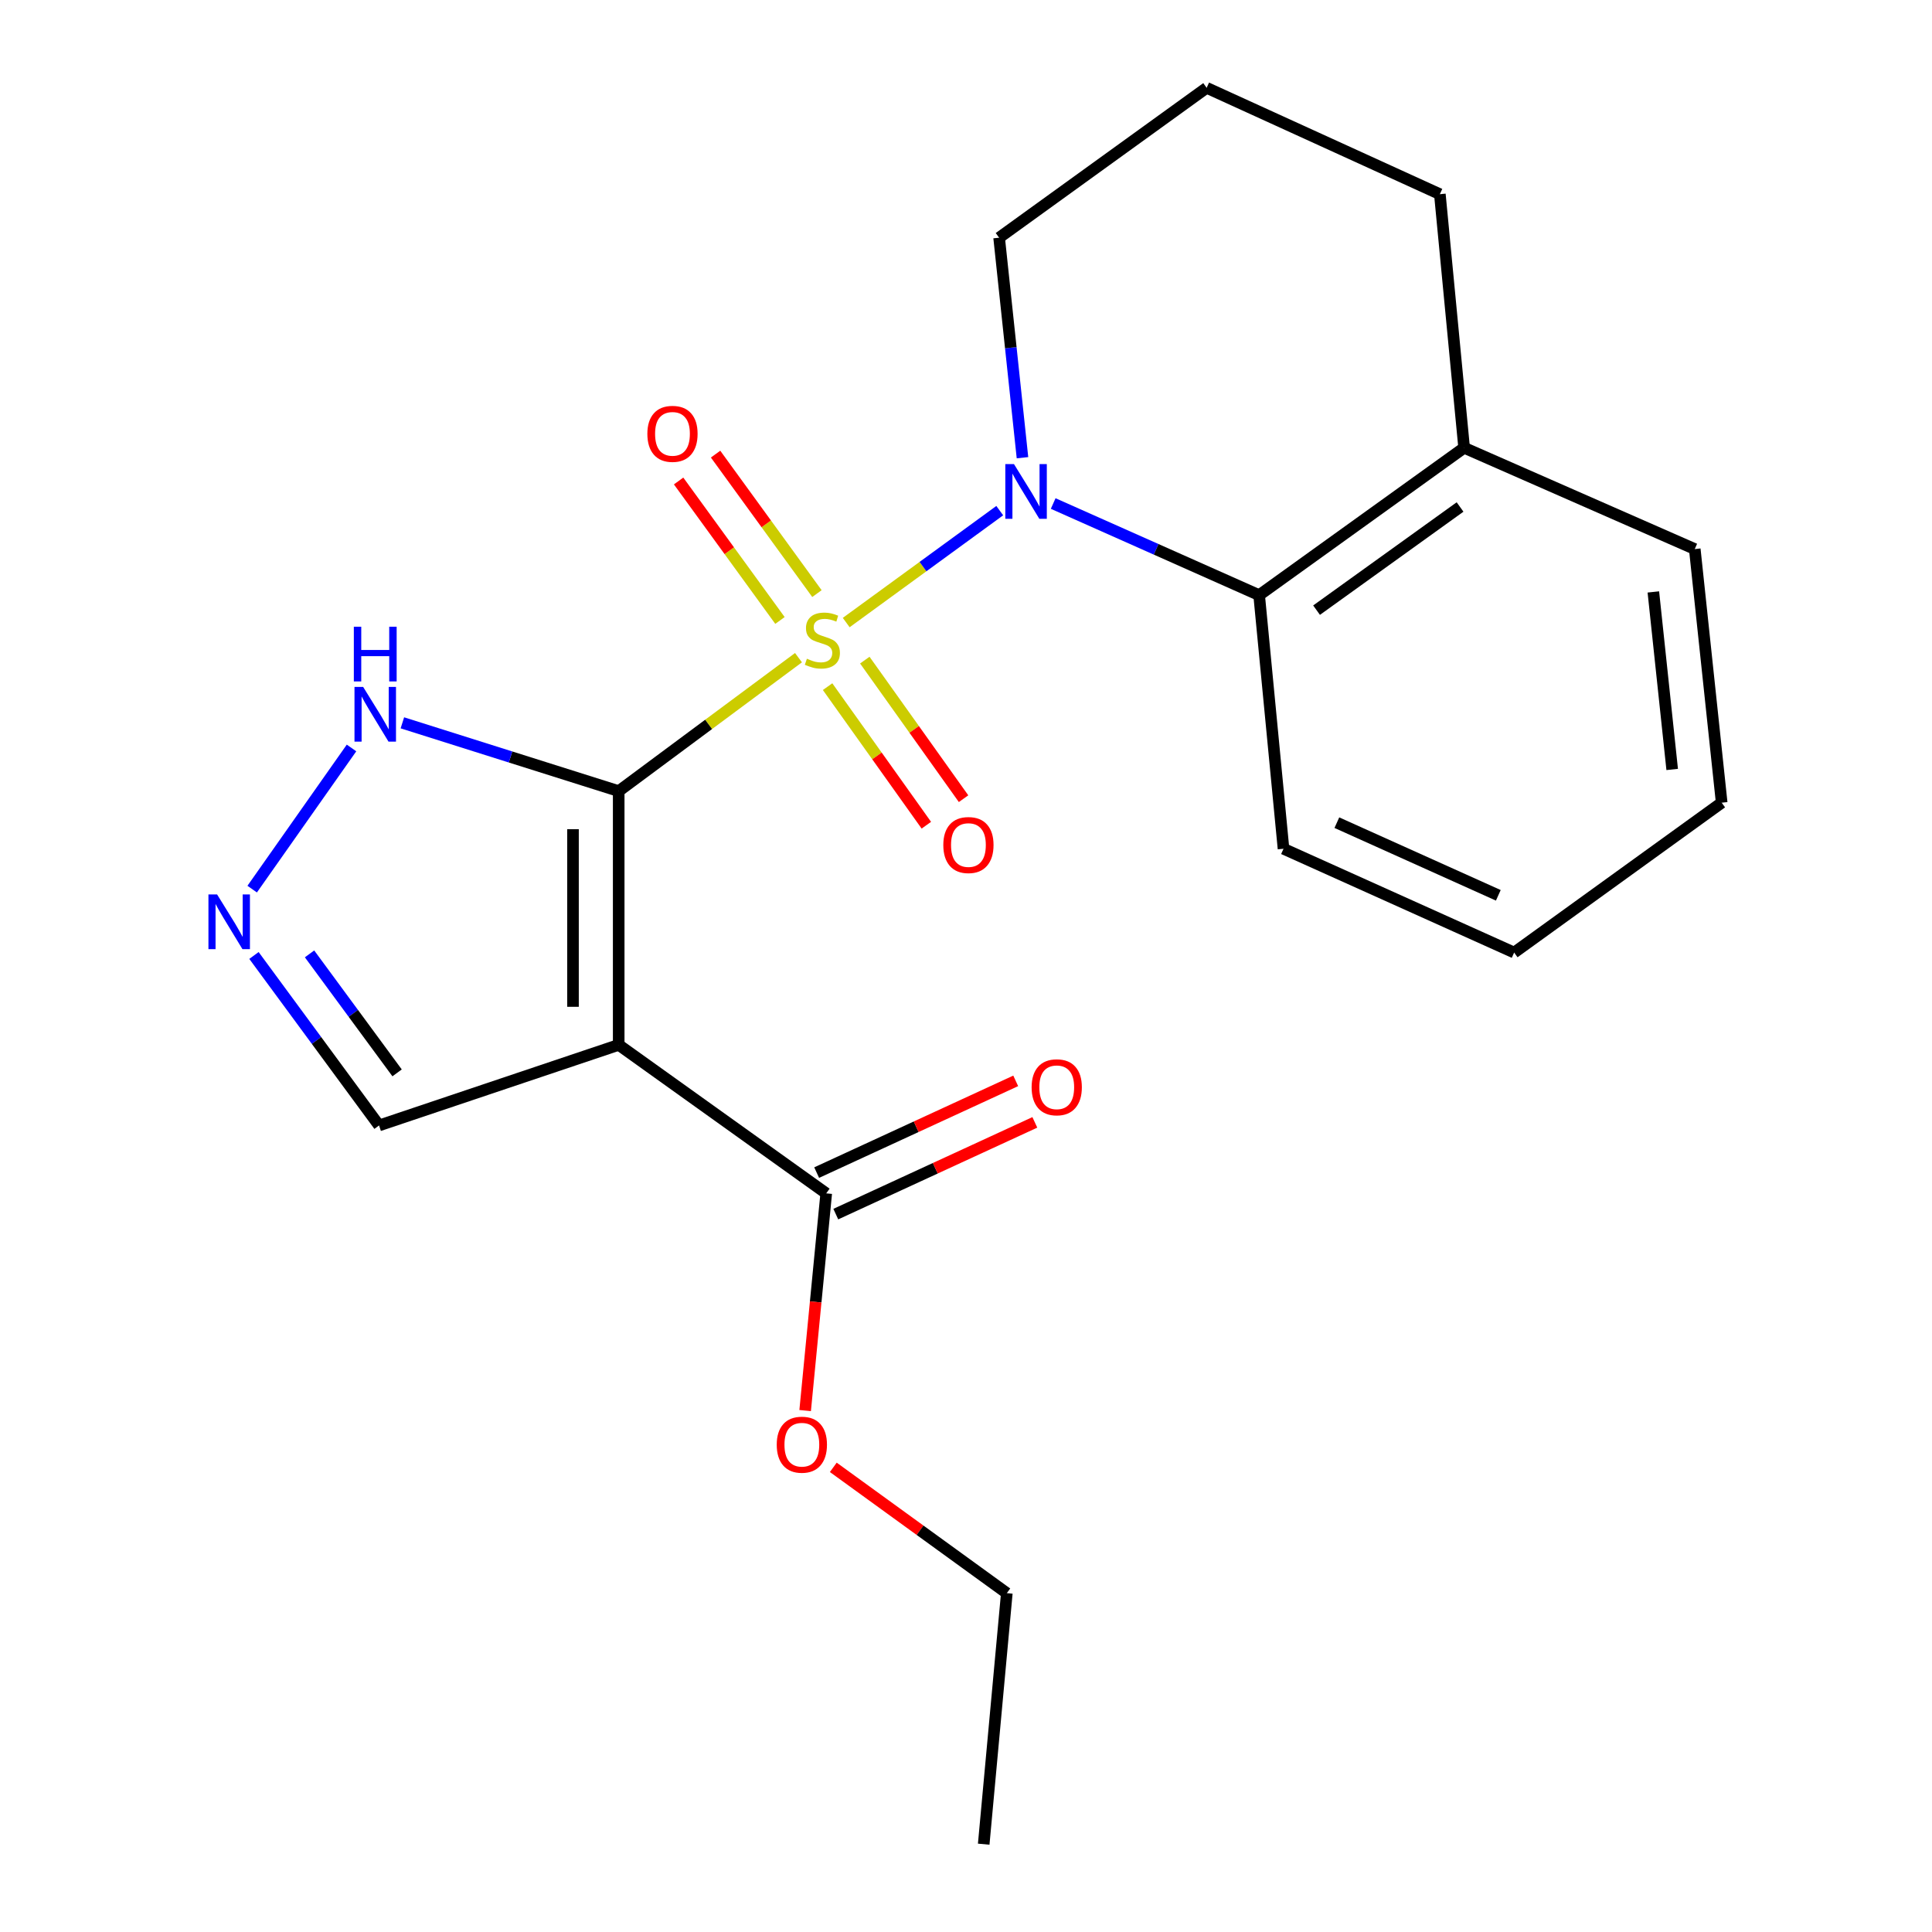 <?xml version='1.0' encoding='iso-8859-1'?>
<svg version='1.1' baseProfile='full'
              xmlns='http://www.w3.org/2000/svg'
                      xmlns:rdkit='http://www.rdkit.org/xml'
                      xmlns:xlink='http://www.w3.org/1999/xlink'
                  xml:space='preserve'
width='1000px' height='1000px' viewBox='0 0 1000 1000'>
<!-- END OF HEADER -->
<rect style='opacity:1.0;fill:#FFFFFF;stroke:none' width='1000' height='1000' x='0' y='0'> </rect>
<path class='bond-0' d='M 413.295,340.409 L 366.766,374.947' style='fill:none;fill-rule:evenodd;stroke:#CCCC00;stroke-width:6px;stroke-linecap:butt;stroke-linejoin:miter;stroke-opacity:1' />
<path class='bond-0' d='M 366.766,374.947 L 320.238,409.485' style='fill:none;fill-rule:evenodd;stroke:#000000;stroke-width:6px;stroke-linecap:butt;stroke-linejoin:miter;stroke-opacity:1' />
<path class='bond-1' d='M 437.999,322.236 L 477.734,293.269' style='fill:none;fill-rule:evenodd;stroke:#CCCC00;stroke-width:6px;stroke-linecap:butt;stroke-linejoin:miter;stroke-opacity:1' />
<path class='bond-1' d='M 477.734,293.269 L 517.469,264.302' style='fill:none;fill-rule:evenodd;stroke:#0000FF;stroke-width:6px;stroke-linecap:butt;stroke-linejoin:miter;stroke-opacity:1' />
<path class='bond-7' d='M 422.846,307.244 L 396.615,271.148' style='fill:none;fill-rule:evenodd;stroke:#CCCC00;stroke-width:6px;stroke-linecap:butt;stroke-linejoin:miter;stroke-opacity:1' />
<path class='bond-7' d='M 396.615,271.148 L 370.384,235.052' style='fill:none;fill-rule:evenodd;stroke:#FF0000;stroke-width:6px;stroke-linecap:butt;stroke-linejoin:miter;stroke-opacity:1' />
<path class='bond-7' d='M 403.709,321.151 L 377.478,285.056' style='fill:none;fill-rule:evenodd;stroke:#CCCC00;stroke-width:6px;stroke-linecap:butt;stroke-linejoin:miter;stroke-opacity:1' />
<path class='bond-7' d='M 377.478,285.056 L 351.247,248.96' style='fill:none;fill-rule:evenodd;stroke:#FF0000;stroke-width:6px;stroke-linecap:butt;stroke-linejoin:miter;stroke-opacity:1' />
<path class='bond-8' d='M 428.361,355.408 L 453.917,391.268' style='fill:none;fill-rule:evenodd;stroke:#CCCC00;stroke-width:6px;stroke-linecap:butt;stroke-linejoin:miter;stroke-opacity:1' />
<path class='bond-8' d='M 453.917,391.268 L 479.474,427.129' style='fill:none;fill-rule:evenodd;stroke:#FF0000;stroke-width:6px;stroke-linecap:butt;stroke-linejoin:miter;stroke-opacity:1' />
<path class='bond-8' d='M 447.626,341.678 L 473.183,377.538' style='fill:none;fill-rule:evenodd;stroke:#CCCC00;stroke-width:6px;stroke-linecap:butt;stroke-linejoin:miter;stroke-opacity:1' />
<path class='bond-8' d='M 473.183,377.538 L 498.739,413.399' style='fill:none;fill-rule:evenodd;stroke:#FF0000;stroke-width:6px;stroke-linecap:butt;stroke-linejoin:miter;stroke-opacity:1' />
<path class='bond-2' d='M 320.238,409.485 L 320.238,540.822' style='fill:none;fill-rule:evenodd;stroke:#000000;stroke-width:6px;stroke-linecap:butt;stroke-linejoin:miter;stroke-opacity:1' />
<path class='bond-2' d='M 296.581,429.186 L 296.581,521.121' style='fill:none;fill-rule:evenodd;stroke:#000000;stroke-width:6px;stroke-linecap:butt;stroke-linejoin:miter;stroke-opacity:1' />
<path class='bond-3' d='M 320.238,409.485 L 264.253,391.81' style='fill:none;fill-rule:evenodd;stroke:#000000;stroke-width:6px;stroke-linecap:butt;stroke-linejoin:miter;stroke-opacity:1' />
<path class='bond-3' d='M 264.253,391.81 L 208.268,374.135' style='fill:none;fill-rule:evenodd;stroke:#0000FF;stroke-width:6px;stroke-linecap:butt;stroke-linejoin:miter;stroke-opacity:1' />
<path class='bond-4' d='M 545.13,260.621 L 598.428,284.335' style='fill:none;fill-rule:evenodd;stroke:#0000FF;stroke-width:6px;stroke-linecap:butt;stroke-linejoin:miter;stroke-opacity:1' />
<path class='bond-4' d='M 598.428,284.335 L 651.727,308.049' style='fill:none;fill-rule:evenodd;stroke:#000000;stroke-width:6px;stroke-linecap:butt;stroke-linejoin:miter;stroke-opacity:1' />
<path class='bond-12' d='M 529.235,236.911 L 523.189,179.974' style='fill:none;fill-rule:evenodd;stroke:#0000FF;stroke-width:6px;stroke-linecap:butt;stroke-linejoin:miter;stroke-opacity:1' />
<path class='bond-12' d='M 523.189,179.974 L 517.144,123.037' style='fill:none;fill-rule:evenodd;stroke:#000000;stroke-width:6px;stroke-linecap:butt;stroke-linejoin:miter;stroke-opacity:1' />
<path class='bond-6' d='M 320.238,540.822 L 427.654,617.681' style='fill:none;fill-rule:evenodd;stroke:#000000;stroke-width:6px;stroke-linecap:butt;stroke-linejoin:miter;stroke-opacity:1' />
<path class='bond-9' d='M 320.238,540.822 L 196.196,582.537' style='fill:none;fill-rule:evenodd;stroke:#000000;stroke-width:6px;stroke-linecap:butt;stroke-linejoin:miter;stroke-opacity:1' />
<path class='bond-5' d='M 181.948,387.146 L 130.528,460.208' style='fill:none;fill-rule:evenodd;stroke:#0000FF;stroke-width:6px;stroke-linecap:butt;stroke-linejoin:miter;stroke-opacity:1' />
<path class='bond-10' d='M 651.727,308.049 L 757.829,231.768' style='fill:none;fill-rule:evenodd;stroke:#000000;stroke-width:6px;stroke-linecap:butt;stroke-linejoin:miter;stroke-opacity:1' />
<path class='bond-10' d='M 681.452,315.815 L 755.723,262.418' style='fill:none;fill-rule:evenodd;stroke:#000000;stroke-width:6px;stroke-linecap:butt;stroke-linejoin:miter;stroke-opacity:1' />
<path class='bond-14' d='M 651.727,308.049 L 664.344,439.319' style='fill:none;fill-rule:evenodd;stroke:#000000;stroke-width:6px;stroke-linecap:butt;stroke-linejoin:miter;stroke-opacity:1' />
<path class='bond-22' d='M 131.453,494.55 L 163.825,538.544' style='fill:none;fill-rule:evenodd;stroke:#0000FF;stroke-width:6px;stroke-linecap:butt;stroke-linejoin:miter;stroke-opacity:1' />
<path class='bond-22' d='M 163.825,538.544 L 196.196,582.537' style='fill:none;fill-rule:evenodd;stroke:#000000;stroke-width:6px;stroke-linecap:butt;stroke-linejoin:miter;stroke-opacity:1' />
<path class='bond-22' d='M 160.219,493.728 L 182.879,524.523' style='fill:none;fill-rule:evenodd;stroke:#0000FF;stroke-width:6px;stroke-linecap:butt;stroke-linejoin:miter;stroke-opacity:1' />
<path class='bond-22' d='M 182.879,524.523 L 205.539,555.318' style='fill:none;fill-rule:evenodd;stroke:#000000;stroke-width:6px;stroke-linecap:butt;stroke-linejoin:miter;stroke-opacity:1' />
<path class='bond-11' d='M 432.606,628.424 L 484.119,604.681' style='fill:none;fill-rule:evenodd;stroke:#000000;stroke-width:6px;stroke-linecap:butt;stroke-linejoin:miter;stroke-opacity:1' />
<path class='bond-11' d='M 484.119,604.681 L 535.632,580.939' style='fill:none;fill-rule:evenodd;stroke:#FF0000;stroke-width:6px;stroke-linecap:butt;stroke-linejoin:miter;stroke-opacity:1' />
<path class='bond-11' d='M 422.703,606.939 L 474.217,583.196' style='fill:none;fill-rule:evenodd;stroke:#000000;stroke-width:6px;stroke-linecap:butt;stroke-linejoin:miter;stroke-opacity:1' />
<path class='bond-11' d='M 474.217,583.196 L 525.73,559.454' style='fill:none;fill-rule:evenodd;stroke:#FF0000;stroke-width:6px;stroke-linecap:butt;stroke-linejoin:miter;stroke-opacity:1' />
<path class='bond-13' d='M 427.654,617.681 L 422.199,673.893' style='fill:none;fill-rule:evenodd;stroke:#000000;stroke-width:6px;stroke-linecap:butt;stroke-linejoin:miter;stroke-opacity:1' />
<path class='bond-13' d='M 422.199,673.893 L 416.744,730.105' style='fill:none;fill-rule:evenodd;stroke:#FF0000;stroke-width:6px;stroke-linecap:butt;stroke-linejoin:miter;stroke-opacity:1' />
<path class='bond-17' d='M 757.829,231.768 L 877.206,284.194' style='fill:none;fill-rule:evenodd;stroke:#000000;stroke-width:6px;stroke-linecap:butt;stroke-linejoin:miter;stroke-opacity:1' />
<path class='bond-23' d='M 757.829,231.768 L 745.265,100.51' style='fill:none;fill-rule:evenodd;stroke:#000000;stroke-width:6px;stroke-linecap:butt;stroke-linejoin:miter;stroke-opacity:1' />
<path class='bond-15' d='M 517.144,123.037 L 624.561,45.455' style='fill:none;fill-rule:evenodd;stroke:#000000;stroke-width:6px;stroke-linecap:butt;stroke-linejoin:miter;stroke-opacity:1' />
<path class='bond-18' d='M 431.313,759.492 L 476.22,792.054' style='fill:none;fill-rule:evenodd;stroke:#FF0000;stroke-width:6px;stroke-linecap:butt;stroke-linejoin:miter;stroke-opacity:1' />
<path class='bond-18' d='M 476.22,792.054 L 521.126,824.615' style='fill:none;fill-rule:evenodd;stroke:#000000;stroke-width:6px;stroke-linecap:butt;stroke-linejoin:miter;stroke-opacity:1' />
<path class='bond-19' d='M 664.344,439.319 L 783.721,493.047' style='fill:none;fill-rule:evenodd;stroke:#000000;stroke-width:6px;stroke-linecap:butt;stroke-linejoin:miter;stroke-opacity:1' />
<path class='bond-19' d='M 691.96,425.806 L 775.523,463.415' style='fill:none;fill-rule:evenodd;stroke:#000000;stroke-width:6px;stroke-linecap:butt;stroke-linejoin:miter;stroke-opacity:1' />
<path class='bond-16' d='M 624.561,45.455 L 745.265,100.51' style='fill:none;fill-rule:evenodd;stroke:#000000;stroke-width:6px;stroke-linecap:butt;stroke-linejoin:miter;stroke-opacity:1' />
<path class='bond-24' d='M 877.206,284.194 L 891.137,415.465' style='fill:none;fill-rule:evenodd;stroke:#000000;stroke-width:6px;stroke-linecap:butt;stroke-linejoin:miter;stroke-opacity:1' />
<path class='bond-24' d='M 855.77,306.382 L 865.522,398.271' style='fill:none;fill-rule:evenodd;stroke:#000000;stroke-width:6px;stroke-linecap:butt;stroke-linejoin:miter;stroke-opacity:1' />
<path class='bond-20' d='M 521.126,824.615 L 509.166,954.545' style='fill:none;fill-rule:evenodd;stroke:#000000;stroke-width:6px;stroke-linecap:butt;stroke-linejoin:miter;stroke-opacity:1' />
<path class='bond-21' d='M 783.721,493.047 L 891.137,415.465' style='fill:none;fill-rule:evenodd;stroke:#000000;stroke-width:6px;stroke-linecap:butt;stroke-linejoin:miter;stroke-opacity:1' />
<path  class='atom-0' d='M 417.657 340.953
Q 417.977 341.073, 419.297 341.633
Q 420.617 342.193, 422.057 342.553
Q 423.537 342.873, 424.977 342.873
Q 427.657 342.873, 429.217 341.593
Q 430.777 340.273, 430.777 337.993
Q 430.777 336.433, 429.977 335.473
Q 429.217 334.513, 428.017 333.993
Q 426.817 333.473, 424.817 332.873
Q 422.297 332.113, 420.777 331.393
Q 419.297 330.673, 418.217 329.153
Q 417.177 327.633, 417.177 325.073
Q 417.177 321.513, 419.577 319.313
Q 422.017 317.113, 426.817 317.113
Q 430.097 317.113, 433.817 318.673
L 432.897 321.753
Q 429.497 320.353, 426.937 320.353
Q 424.177 320.353, 422.657 321.513
Q 421.137 322.633, 421.177 324.593
Q 421.177 326.113, 421.937 327.033
Q 422.737 327.953, 423.857 328.473
Q 425.017 328.993, 426.937 329.593
Q 429.497 330.393, 431.017 331.193
Q 432.537 331.993, 433.617 333.633
Q 434.737 335.233, 434.737 337.993
Q 434.737 341.913, 432.097 344.033
Q 429.497 346.113, 425.137 346.113
Q 422.617 346.113, 420.697 345.553
Q 418.817 345.033, 416.577 344.113
L 417.657 340.953
' fill='#CCCC00'/>
<path  class='atom-2' d='M 524.829 240.213
L 534.109 255.213
Q 535.029 256.693, 536.509 259.373
Q 537.989 262.053, 538.069 262.213
L 538.069 240.213
L 541.829 240.213
L 541.829 268.533
L 537.949 268.533
L 527.989 252.133
Q 526.829 250.213, 525.589 248.013
Q 524.389 245.813, 524.029 245.133
L 524.029 268.533
L 520.349 268.533
L 520.349 240.213
L 524.829 240.213
' fill='#0000FF'/>
<path  class='atom-4' d='M 187.964 355.542
L 197.244 370.542
Q 198.164 372.022, 199.644 374.702
Q 201.124 377.382, 201.204 377.542
L 201.204 355.542
L 204.964 355.542
L 204.964 383.862
L 201.084 383.862
L 191.124 367.462
Q 189.964 365.542, 188.724 363.342
Q 187.524 361.142, 187.164 360.462
L 187.164 383.862
L 183.484 383.862
L 183.484 355.542
L 187.964 355.542
' fill='#0000FF'/>
<path  class='atom-4' d='M 183.144 324.39
L 186.984 324.39
L 186.984 336.43
L 201.464 336.43
L 201.464 324.39
L 205.304 324.39
L 205.304 352.71
L 201.464 352.71
L 201.464 339.63
L 186.984 339.63
L 186.984 352.71
L 183.144 352.71
L 183.144 324.39
' fill='#0000FF'/>
<path  class='atom-6' d='M 112.367 462.958
L 121.647 477.958
Q 122.567 479.438, 124.047 482.118
Q 125.527 484.798, 125.607 484.958
L 125.607 462.958
L 129.367 462.958
L 129.367 491.278
L 125.487 491.278
L 115.527 474.878
Q 114.367 472.958, 113.127 470.758
Q 111.927 468.558, 111.567 467.878
L 111.567 491.278
L 107.887 491.278
L 107.887 462.958
L 112.367 462.958
' fill='#0000FF'/>
<path  class='atom-8' d='M 335.074 224.553
Q 335.074 217.753, 338.434 213.953
Q 341.794 210.153, 348.074 210.153
Q 354.354 210.153, 357.714 213.953
Q 361.074 217.753, 361.074 224.553
Q 361.074 231.433, 357.674 235.353
Q 354.274 239.233, 348.074 239.233
Q 341.834 239.233, 338.434 235.353
Q 335.074 231.473, 335.074 224.553
M 348.074 236.033
Q 352.394 236.033, 354.714 233.153
Q 357.074 230.233, 357.074 224.553
Q 357.074 218.993, 354.714 216.193
Q 352.394 213.353, 348.074 213.353
Q 343.754 213.353, 341.394 216.153
Q 339.074 218.953, 339.074 224.553
Q 339.074 230.273, 341.394 233.153
Q 343.754 236.033, 348.074 236.033
' fill='#FF0000'/>
<path  class='atom-9' d='M 488.254 437.389
Q 488.254 430.589, 491.614 426.789
Q 494.974 422.989, 501.254 422.989
Q 507.534 422.989, 510.894 426.789
Q 514.254 430.589, 514.254 437.389
Q 514.254 444.269, 510.854 448.189
Q 507.454 452.069, 501.254 452.069
Q 495.014 452.069, 491.614 448.189
Q 488.254 444.309, 488.254 437.389
M 501.254 448.869
Q 505.574 448.869, 507.894 445.989
Q 510.254 443.069, 510.254 437.389
Q 510.254 431.829, 507.894 429.029
Q 505.574 426.189, 501.254 426.189
Q 496.934 426.189, 494.574 428.989
Q 492.254 431.789, 492.254 437.389
Q 492.254 443.109, 494.574 445.989
Q 496.934 448.869, 501.254 448.869
' fill='#FF0000'/>
<path  class='atom-12' d='M 533.965 562.771
Q 533.965 555.971, 537.325 552.171
Q 540.685 548.371, 546.965 548.371
Q 553.245 548.371, 556.605 552.171
Q 559.965 555.971, 559.965 562.771
Q 559.965 569.651, 556.565 573.571
Q 553.165 577.451, 546.965 577.451
Q 540.725 577.451, 537.325 573.571
Q 533.965 569.691, 533.965 562.771
M 546.965 574.251
Q 551.285 574.251, 553.605 571.371
Q 555.965 568.451, 555.965 562.771
Q 555.965 557.211, 553.605 554.411
Q 551.285 551.571, 546.965 551.571
Q 542.645 551.571, 540.285 554.371
Q 537.965 557.171, 537.965 562.771
Q 537.965 568.491, 540.285 571.371
Q 542.645 574.251, 546.965 574.251
' fill='#FF0000'/>
<path  class='atom-14' d='M 402.037 747.77
Q 402.037 740.97, 405.397 737.17
Q 408.757 733.37, 415.037 733.37
Q 421.317 733.37, 424.677 737.17
Q 428.037 740.97, 428.037 747.77
Q 428.037 754.65, 424.637 758.57
Q 421.237 762.45, 415.037 762.45
Q 408.797 762.45, 405.397 758.57
Q 402.037 754.69, 402.037 747.77
M 415.037 759.25
Q 419.357 759.25, 421.677 756.37
Q 424.037 753.45, 424.037 747.77
Q 424.037 742.21, 421.677 739.41
Q 419.357 736.57, 415.037 736.57
Q 410.717 736.57, 408.357 739.37
Q 406.037 742.17, 406.037 747.77
Q 406.037 753.49, 408.357 756.37
Q 410.717 759.25, 415.037 759.25
' fill='#FF0000'/>
</svg>

